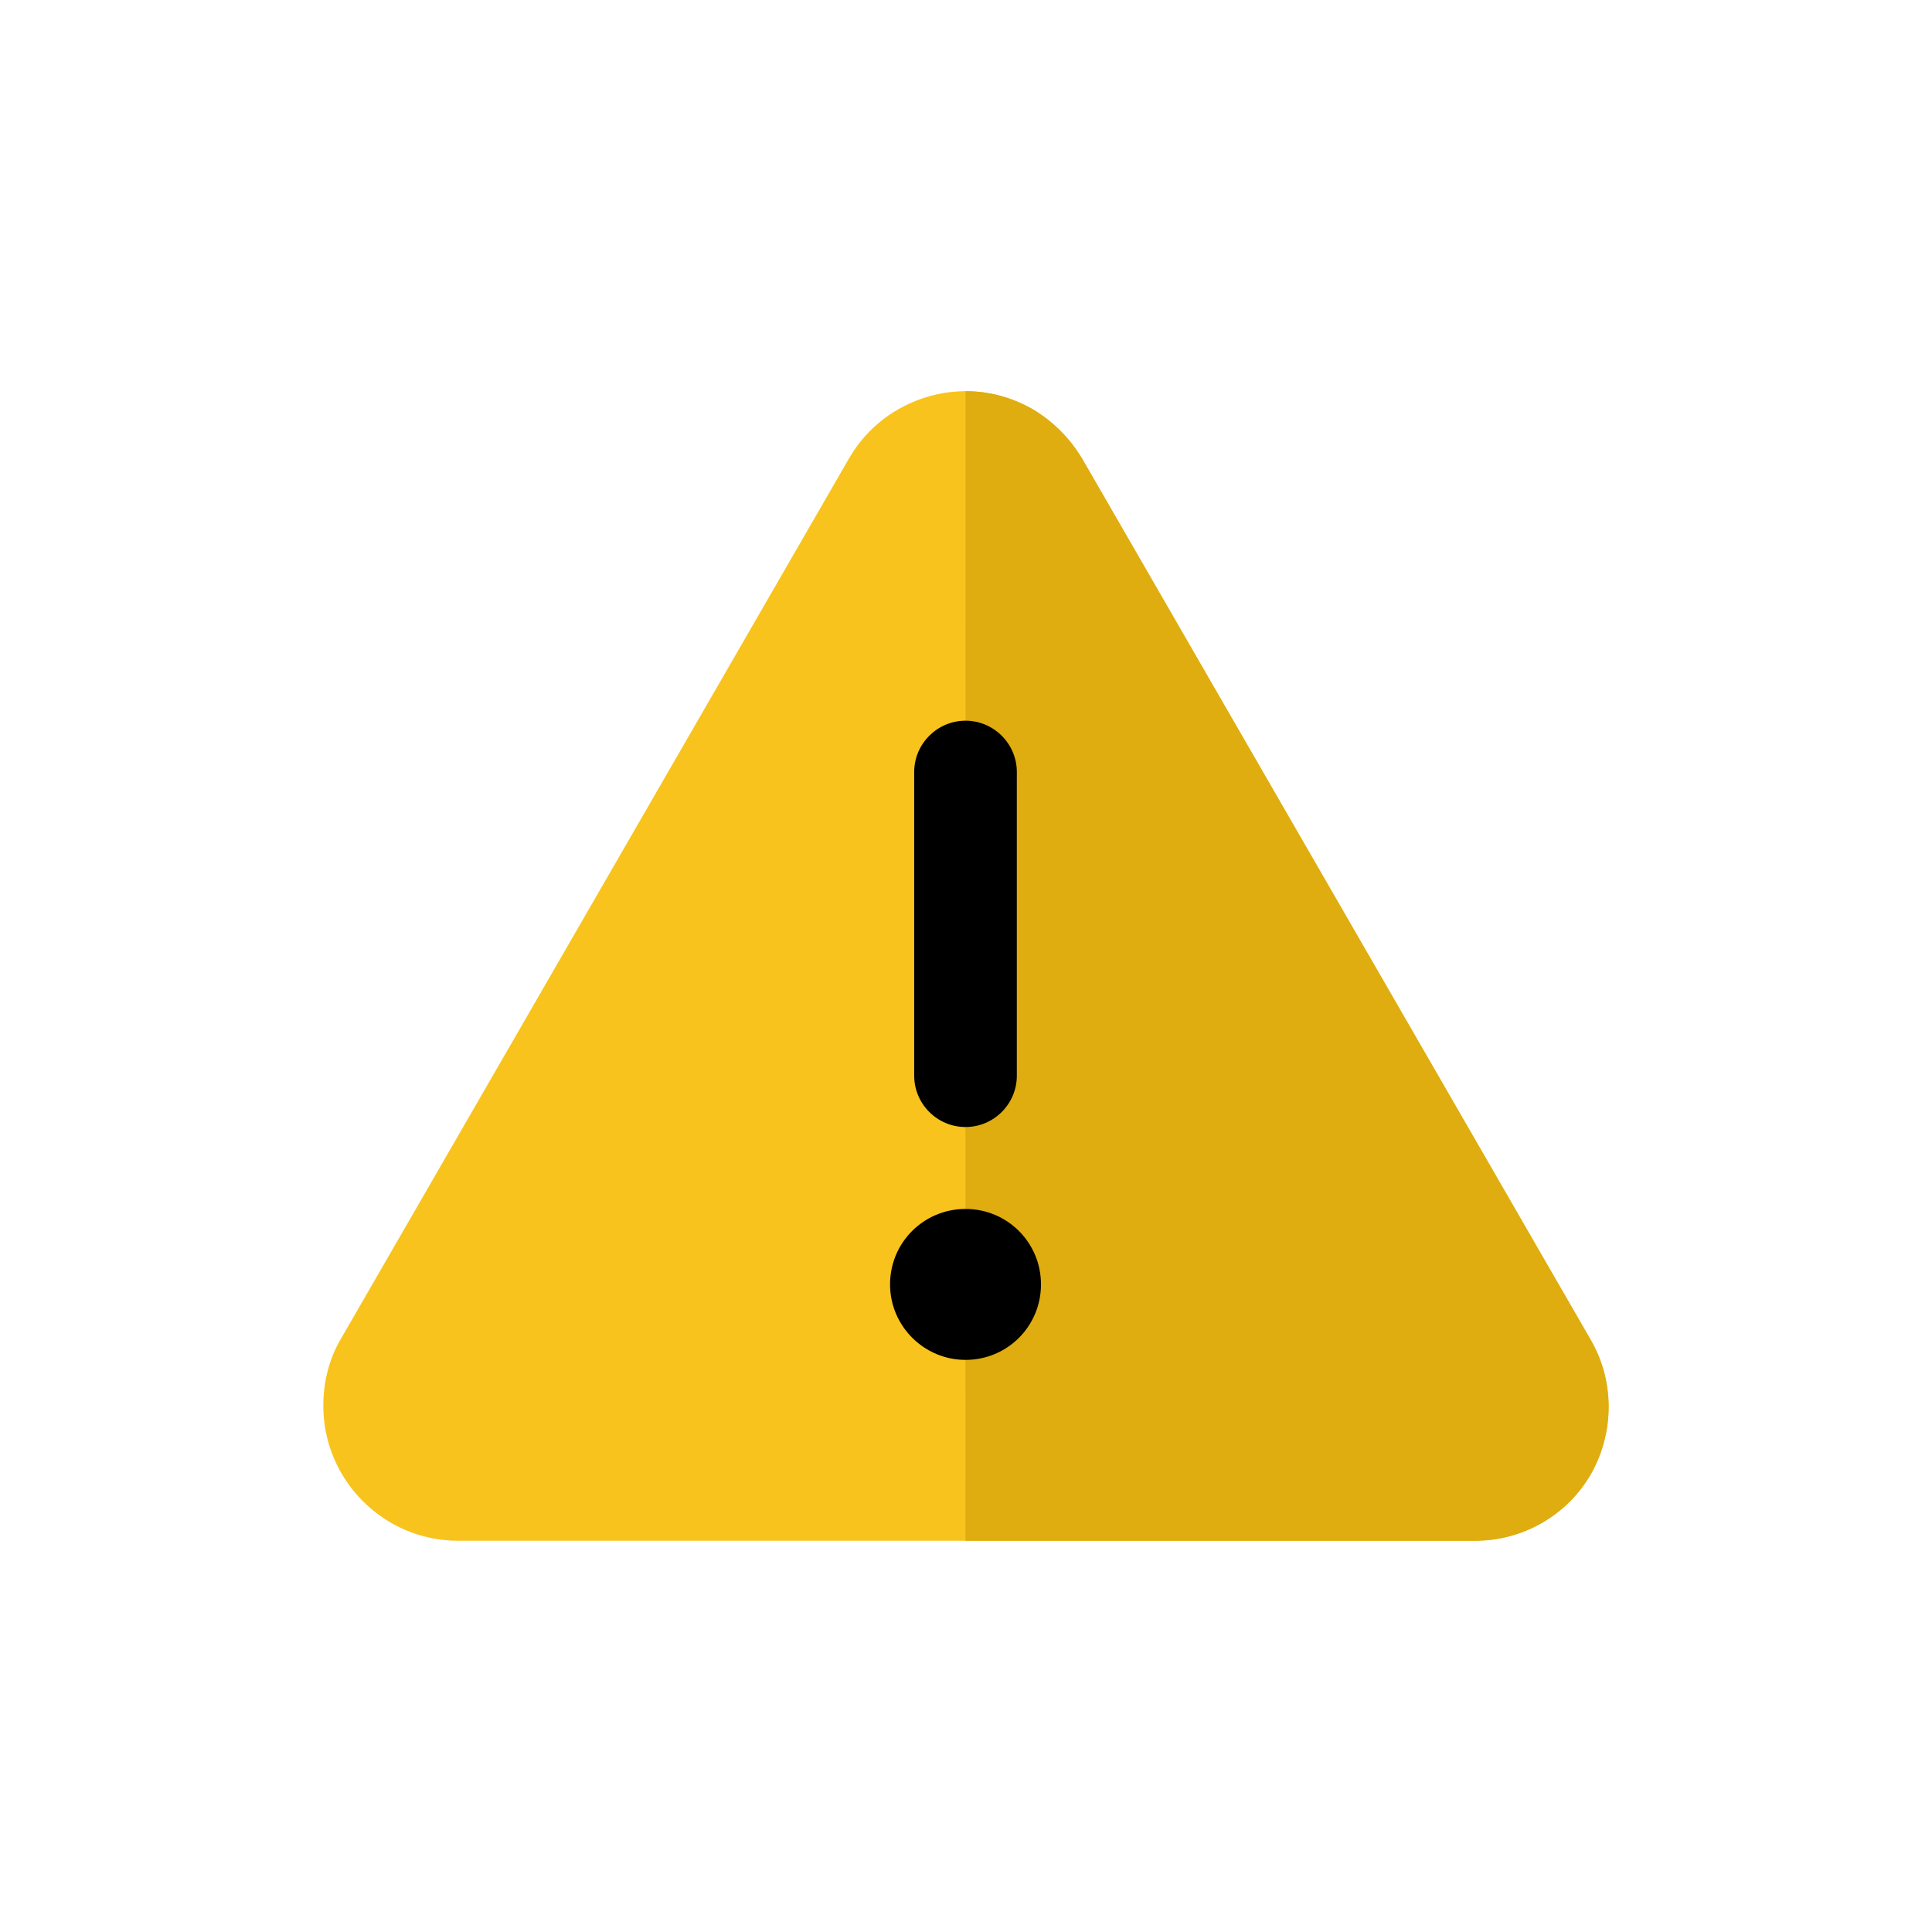 <svg height="32" viewBox="0 0 32 32" width="32" xmlns="http://www.w3.org/2000/svg"><g fill="none"><path d="m26.335 22.171-8.411-14.574c-.2-.336-.483-.62-.819-.819-.514-.294-1.113-.378-1.69-.221s-1.06.525-1.355 1.04l-8.411 14.574c-.2.336-.294.725-.294 1.113 0 1.228.998 2.236 2.236 2.236h16.842c.798 0 1.533-.43 1.921-1.113.389-.693.389-1.554-.021-2.236z" fill="#f8c31c"/><path d="m15.992 6.479c.388-.001.769.102 1.113.299.28.166.524.391.712.656l.107.163 8.411 14.574c.409.682.409 1.544.021 2.236-.361.634-1.02 1.05-1.752 1.106l-.17.007h-8.443z" fill="#dfad10"/><g fill="#000"><path d="m15.992 11.937c-.468 0-.85.382-.85.85v5.03c0 .468.382.85.85.85s.85-.382.85-.85v-5.03c0-.468-.382-.85-.85-.85z"/><path d="m15.992 20.024c-.691 0-1.25.555-1.25 1.25 0 .688.562 1.25 1.25 1.25.691 0 1.25-.555 1.25-1.25 0-.691-.555-1.25-1.25-1.25z"/></g></g></svg>
